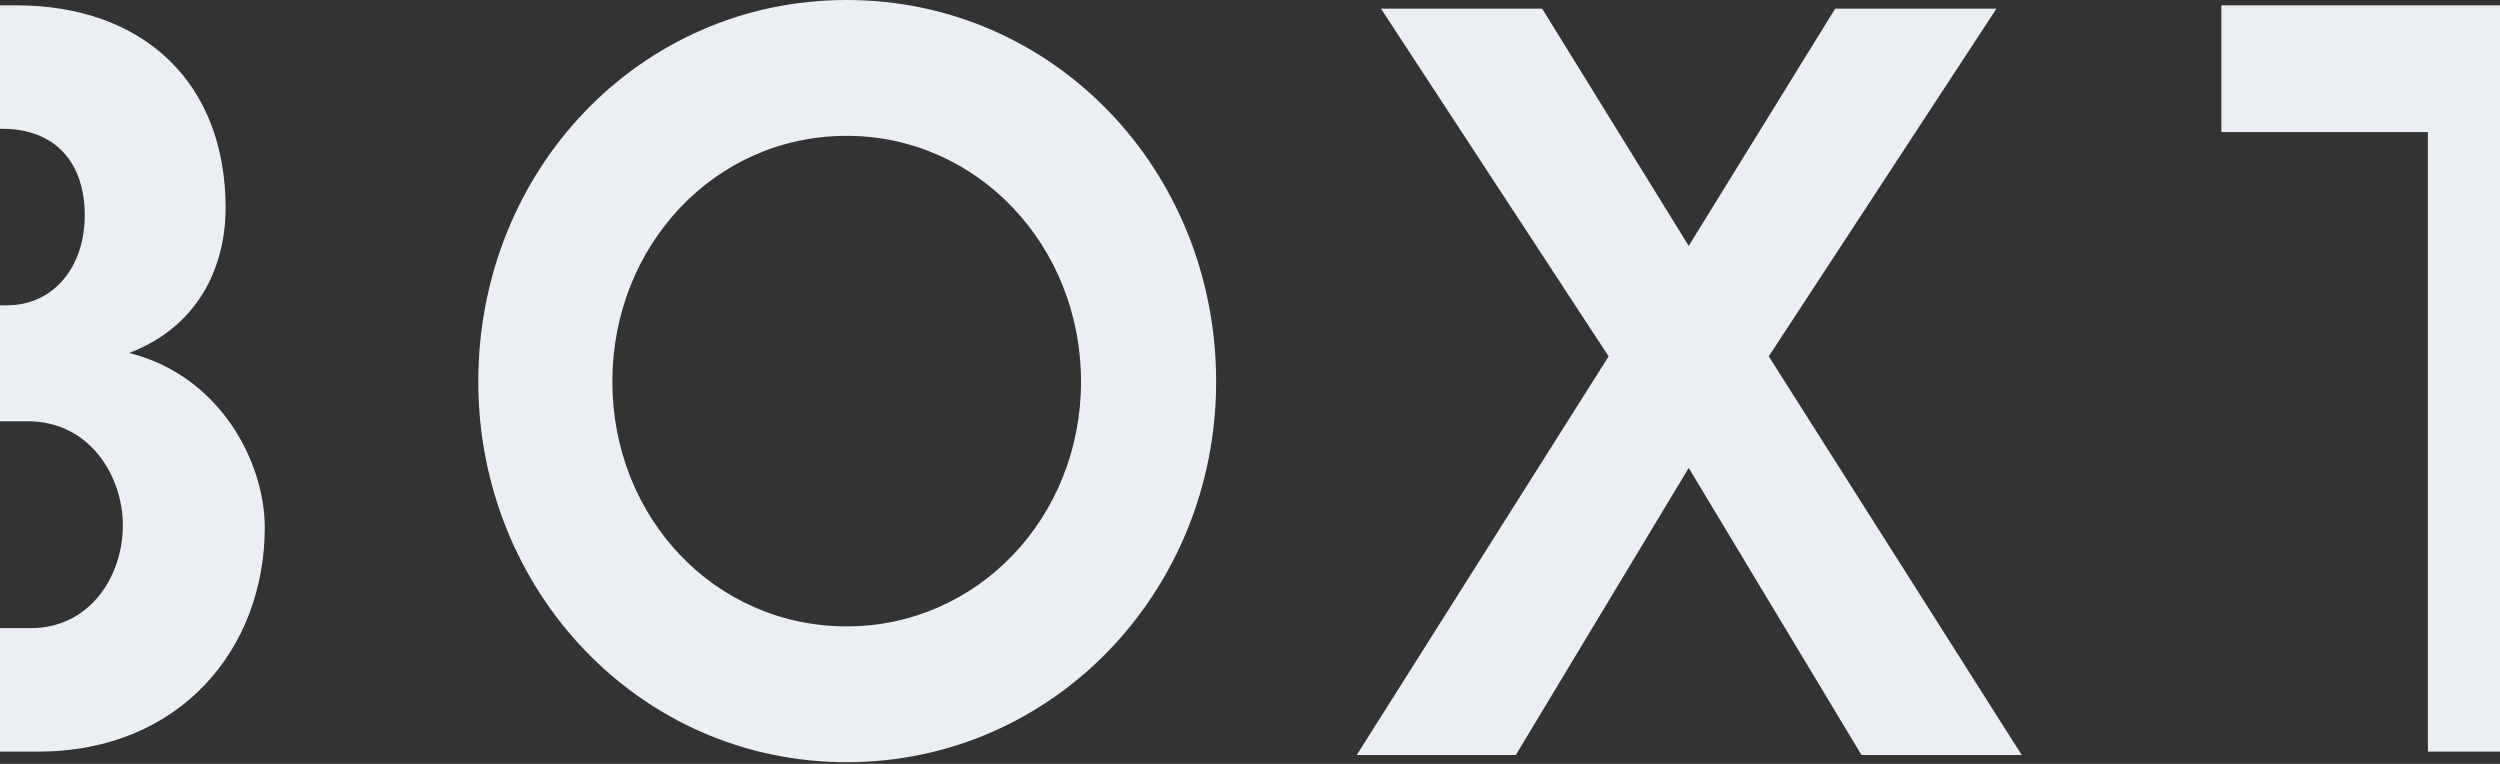 <svg viewBox="0 0 1440 440" fill="none" xmlns="http://www.w3.org/2000/svg">
<rect x="0" y="0" width="1440" height="440" fill="#333333" stroke="none"/>
<path fill-rule="evenodd" clip-rule="evenodd" d="M487.682 0C606.845 0 700.5 98.111 700.5 219.812C700.5 340.288 606.845 439.034 487.682 439.034C368.533 439.034 275.5 340.288 275.5 219.812C275.5 98.111 368.533 0 487.682 0ZM74.423 203.328C126.88 216.439 152.5 266.348 152.5 303.783C152.5 373.655 103.711 432.922 21.981 432.922H-155.5V3.056H9.179C82.963 3.056 129.955 47.981 129.955 119.722C129.955 150.913 116.514 187.117 74.423 203.328ZM-77.438 242.632V361.805H17.733C51.863 361.805 70.77 331.86 70.77 302.537C70.77 274.446 51.863 242.632 15.892 242.632H-77.438ZM3.683 175.875C31.739 175.875 48.818 152.782 48.818 124.082C48.818 93.514 31.739 74.174 1.248 74.174H-77.438V175.875H3.683ZM1164.5 434.867L1018.81 205.265L1149.93 5H1057.05L972.697 141.625L888.302 5H795.438L926.568 205.265L781.5 434.867H873.123L972.697 269.529L1072.21 434.867H1164.5ZM1279.5 3.056H1596.5V76.055H1477.54V432.922H1398.46V76.055H1279.5V3.056ZM622.671 219.812C622.671 298.083 563.082 360.793 487.682 360.793C411.689 360.793 352.722 298.083 352.722 219.812C352.722 141.572 411.689 78.241 487.682 78.241C563.082 78.241 622.671 141.572 622.671 219.812Z" fill="#EBEFF3"/>
</svg>
